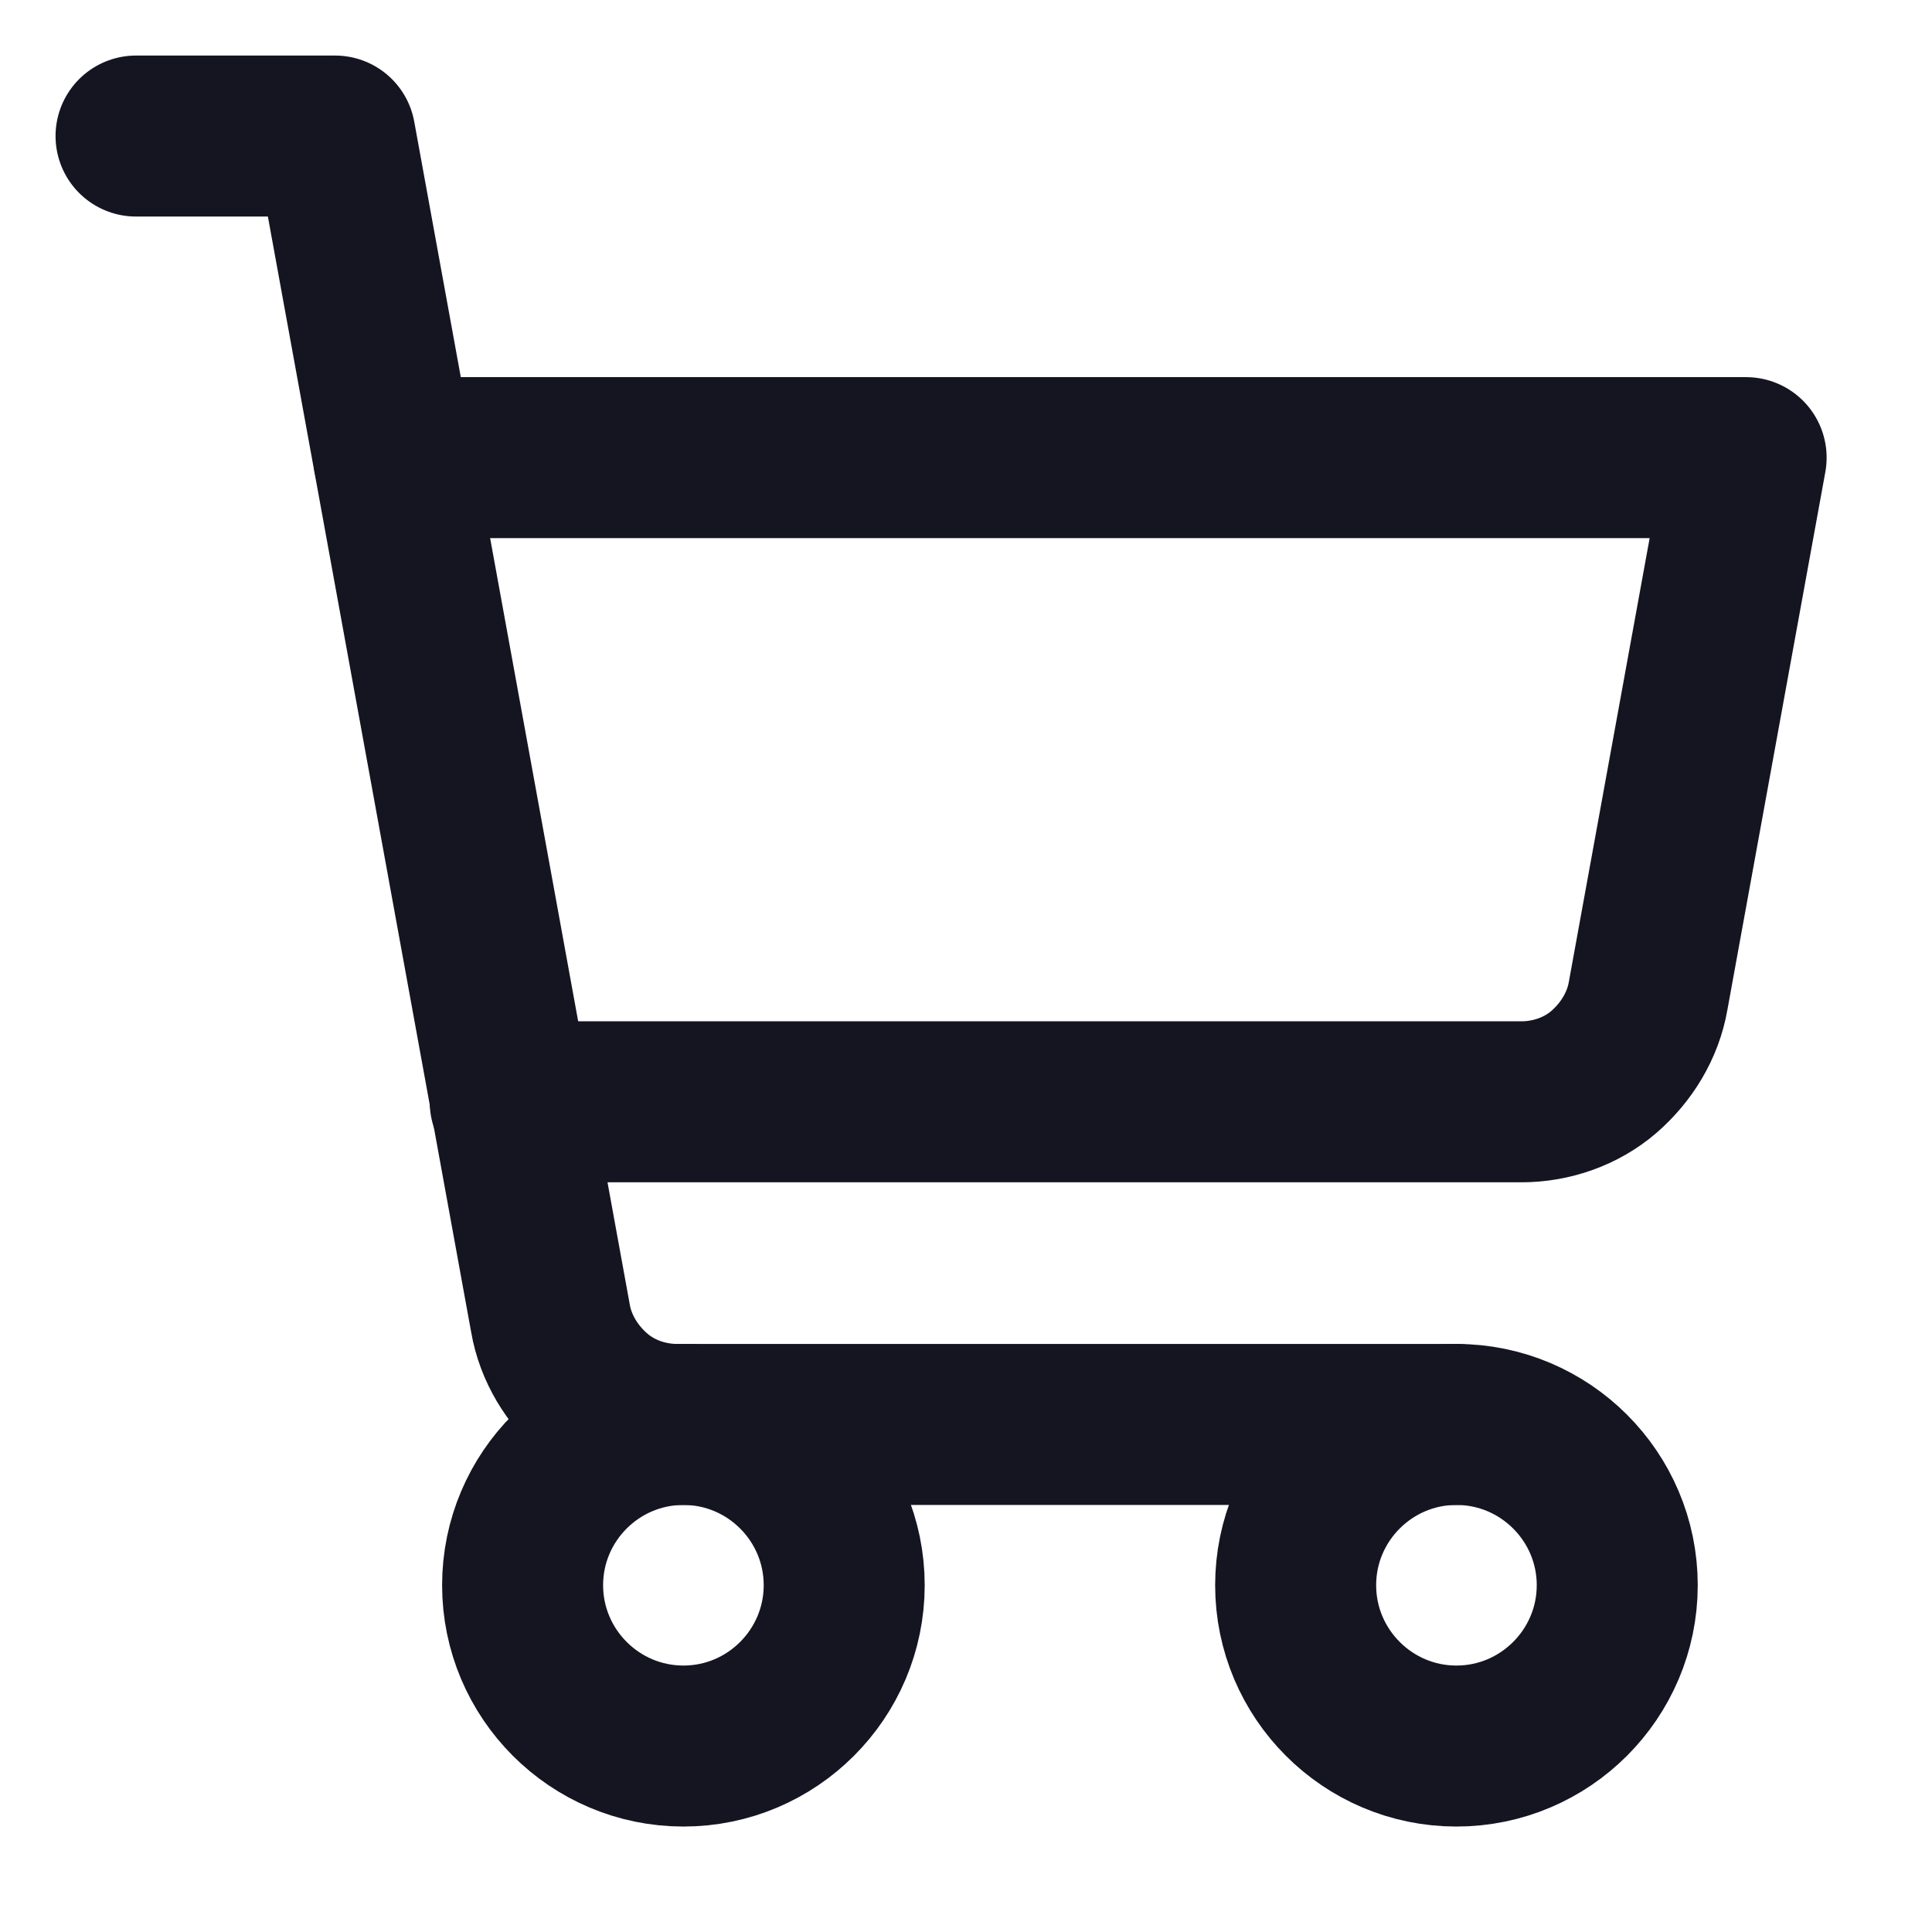 <svg width="24" height="24" viewBox="0 0 24 24" fill="none" xmlns="http://www.w3.org/2000/svg">
<path d="M18.093 17.695H8.413C8.041 17.695 7.67 17.567 7.388 17.323C7.107 17.08 6.902 16.747 6.838 16.376L4.162 1.69H1.69" stroke="#151522" stroke-width="2" stroke-linecap="round" stroke-linejoin="round"/>
<path d="M8.49 21.69C9.591 21.69 10.487 20.793 10.487 19.692C10.487 18.591 9.591 17.695 8.49 17.695C7.388 17.695 6.492 18.591 6.492 19.692C6.492 20.793 7.388 21.69 8.49 21.69Z" stroke="#151522" stroke-width="2" stroke-linecap="round" stroke-linejoin="round"/>
<path d="M18.092 21.69C19.193 21.69 20.09 20.793 20.09 19.692C20.09 18.591 19.193 17.695 18.092 17.695C16.991 17.695 16.095 18.591 16.095 19.692C16.095 20.793 16.991 21.69 18.092 21.69Z" stroke="#151522" stroke-width="2" stroke-linecap="round" stroke-linejoin="round"/>
<path d="M6.338 13.687H18.899C19.271 13.687 19.642 13.559 19.924 13.316C20.205 13.072 20.41 12.74 20.474 12.368L21.691 5.685H4.892" stroke="#151522" stroke-width="2" stroke-linecap="round" stroke-linejoin="round"/>
</svg>
